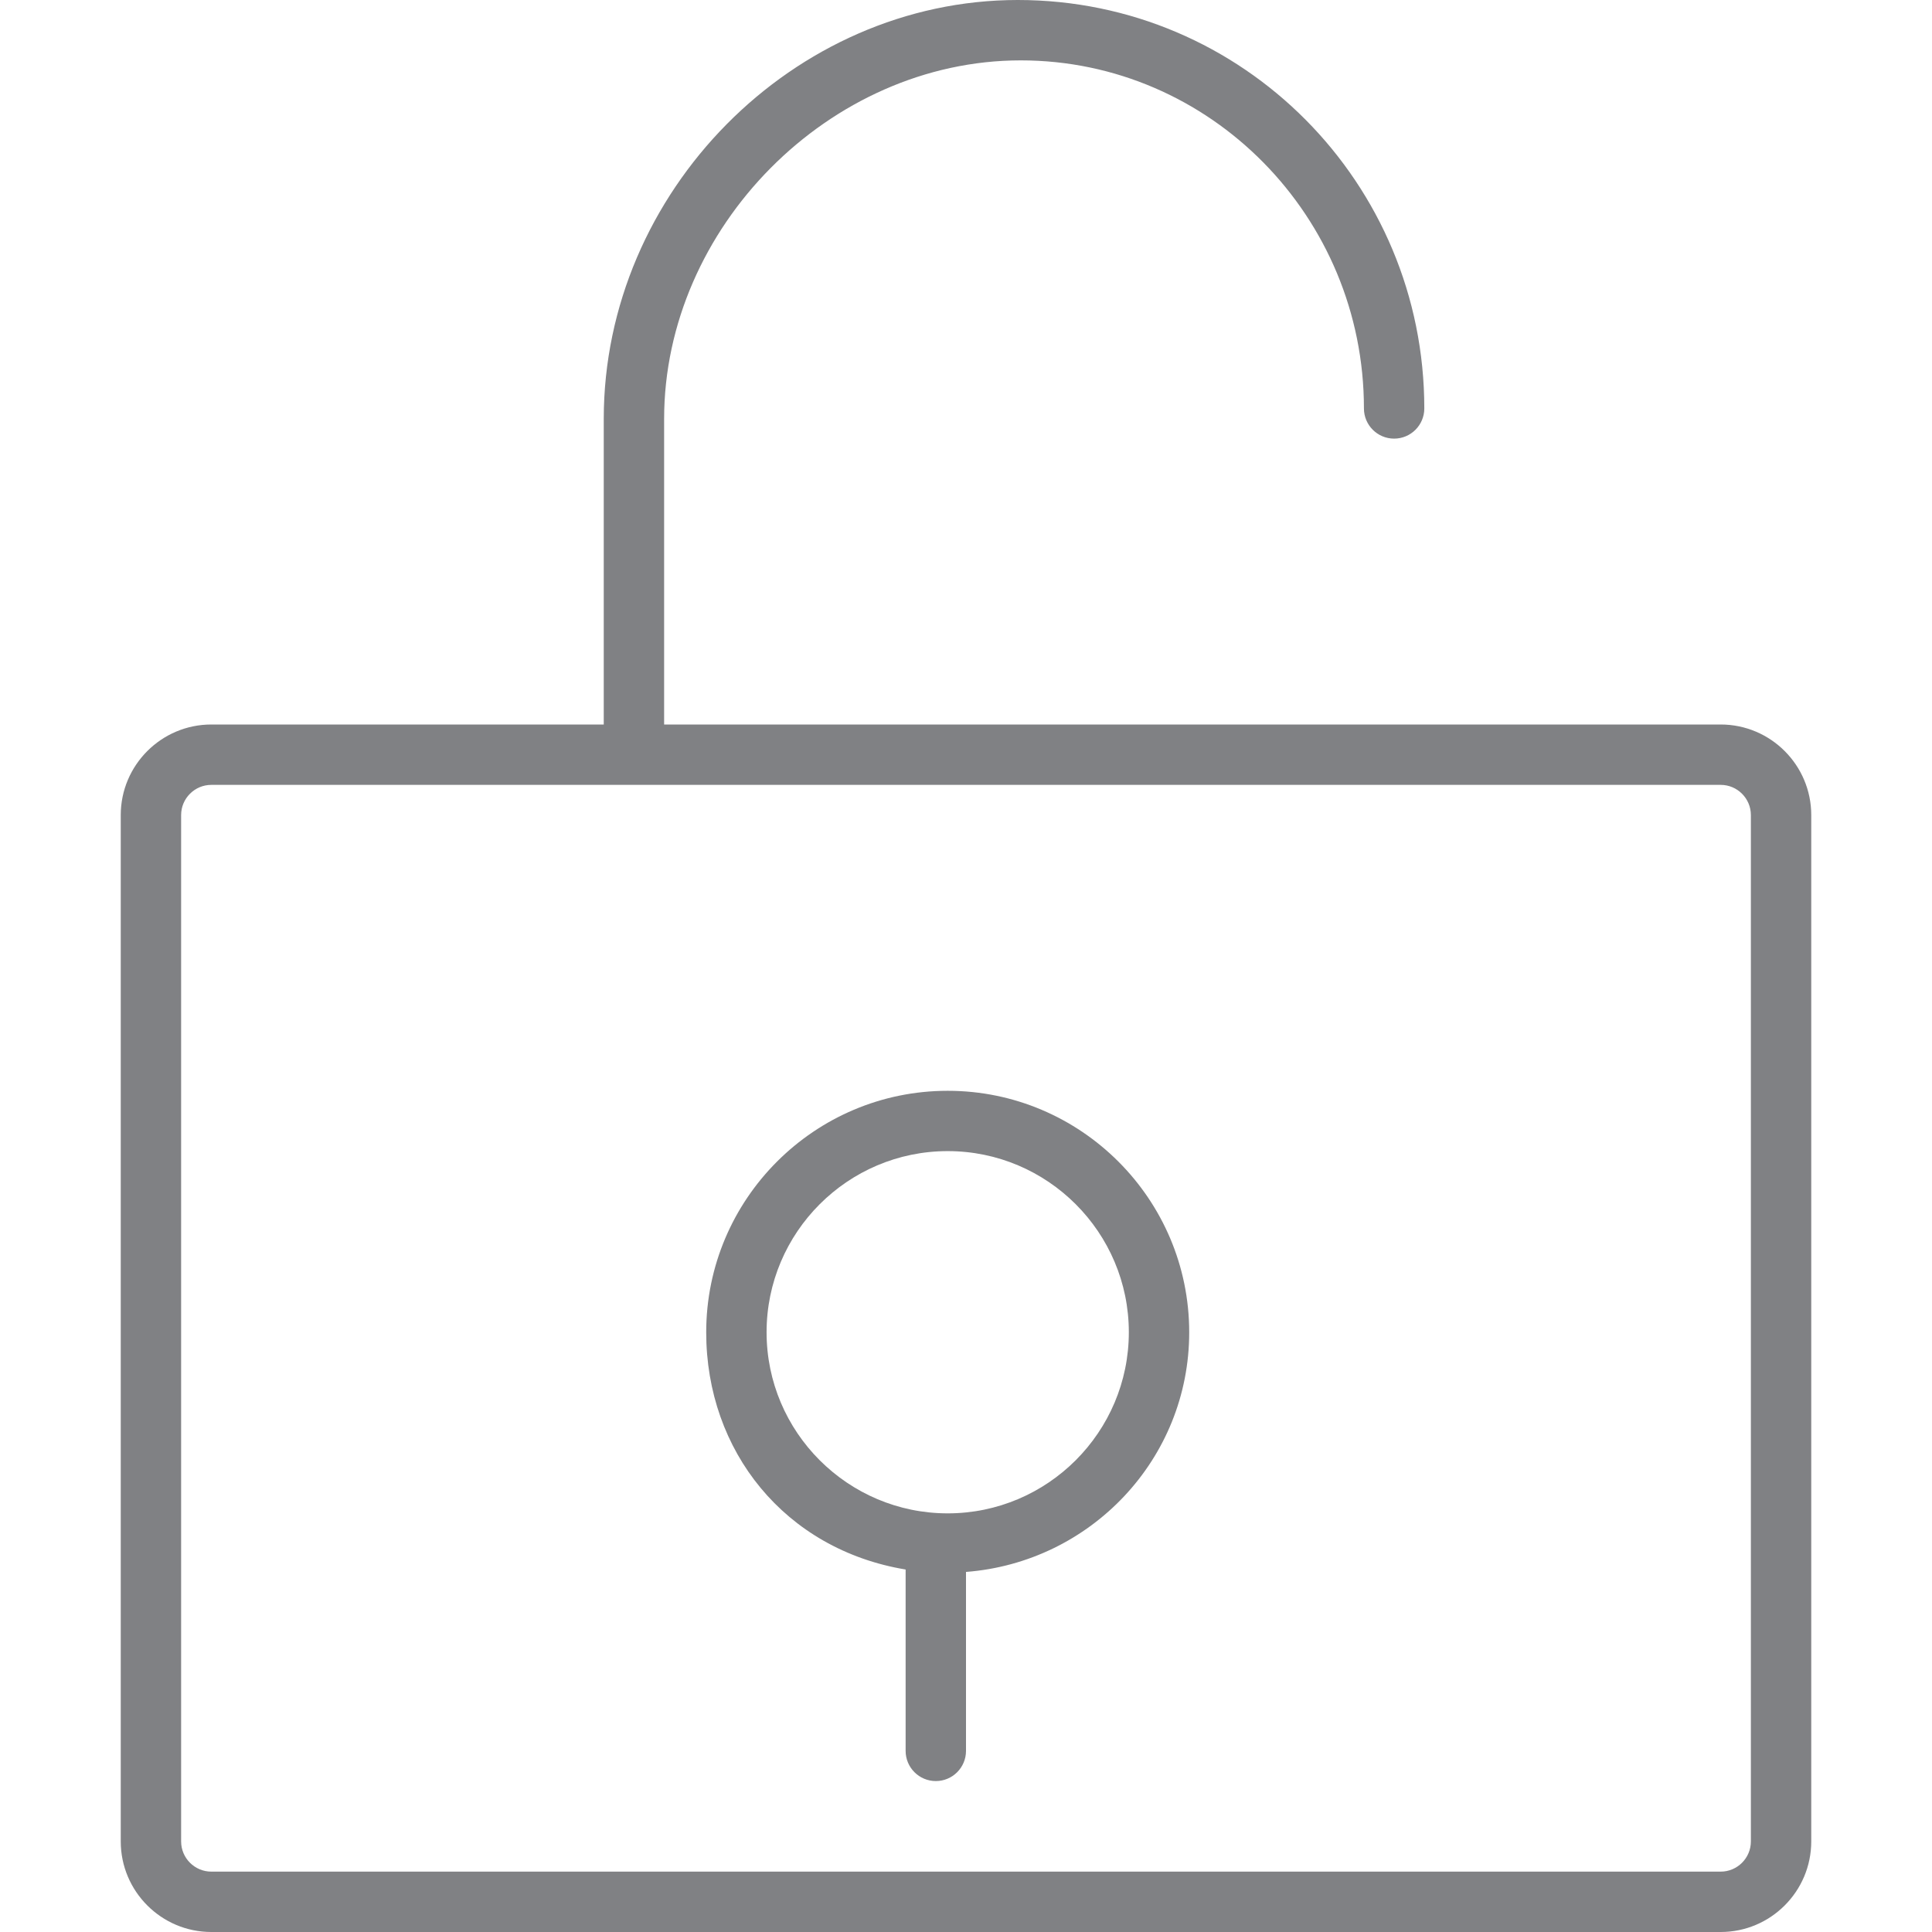 <?xml version="1.0" encoding="utf-8"?>

<!DOCTYPE svg PUBLIC "-//W3C//DTD SVG 1.1//EN" "http://www.w3.org/Graphics/SVG/1.1/DTD/svg11.dtd">
<!-- Скачано с сайта svg4.ru / Downloaded from svg4.ru -->
<svg version="1.1" id="Layer_1" xmlns="http://www.w3.org/2000/svg" xmlns:xlink="http://www.w3.org/1999/xlink" 
	 width="800px" height="800px" viewBox="0 0 28 32" enable-background="new 0 0 28 32" xml:space="preserve">
<g>
	<path fill="#808184" d="M13,25.996c0,0.001,0,0.003,0,0.004v3c0,0.276,0.224,0.5,0.5,0.5S14,29.276,14,29v-2.964
		c2.062-0.158,3.697-1.867,3.697-3.969c0-2.206-1.794-4-4-4s-4,1.794-4,4C9.697,24.034,11,25.664,13,25.996z M13.697,19.066
		c1.654,0,3,1.346,3,3s-1.346,3-3,3s-3-1.346-3-3S12.043,19.066,13.697,19.066z"/>
	<path fill="#808184" d="M14.907,1c3.134,0,5.684,2.586,5.684,5.765c0,0.276,0.224,0.5,0.5,0.5s0.5-0.224,0.5-0.5
		c0-3.73-2.998-6.765-6.733-6.765C11.141,0,8,3.177,8,6.938V12H1.5C0.673,12,0,12.673,0,13.5v17C0,31.327,0.673,32,1.5,32h25
		c0.827,0,1.5-0.673,1.5-1.5v-17c0-0.827-0.673-1.5-1.5-1.5H9V6.938C9,3.774,11.737,1,14.907,1z M26.5,13c0.275,0,0.5,0.224,0.5,0.5
		v17c0,0.276-0.225,0.5-0.5,0.5h-25C1.225,31,1,30.776,1,30.5v-17C1,13.224,1.225,13,1.5,13H26.5z"/>
</g>
</svg>